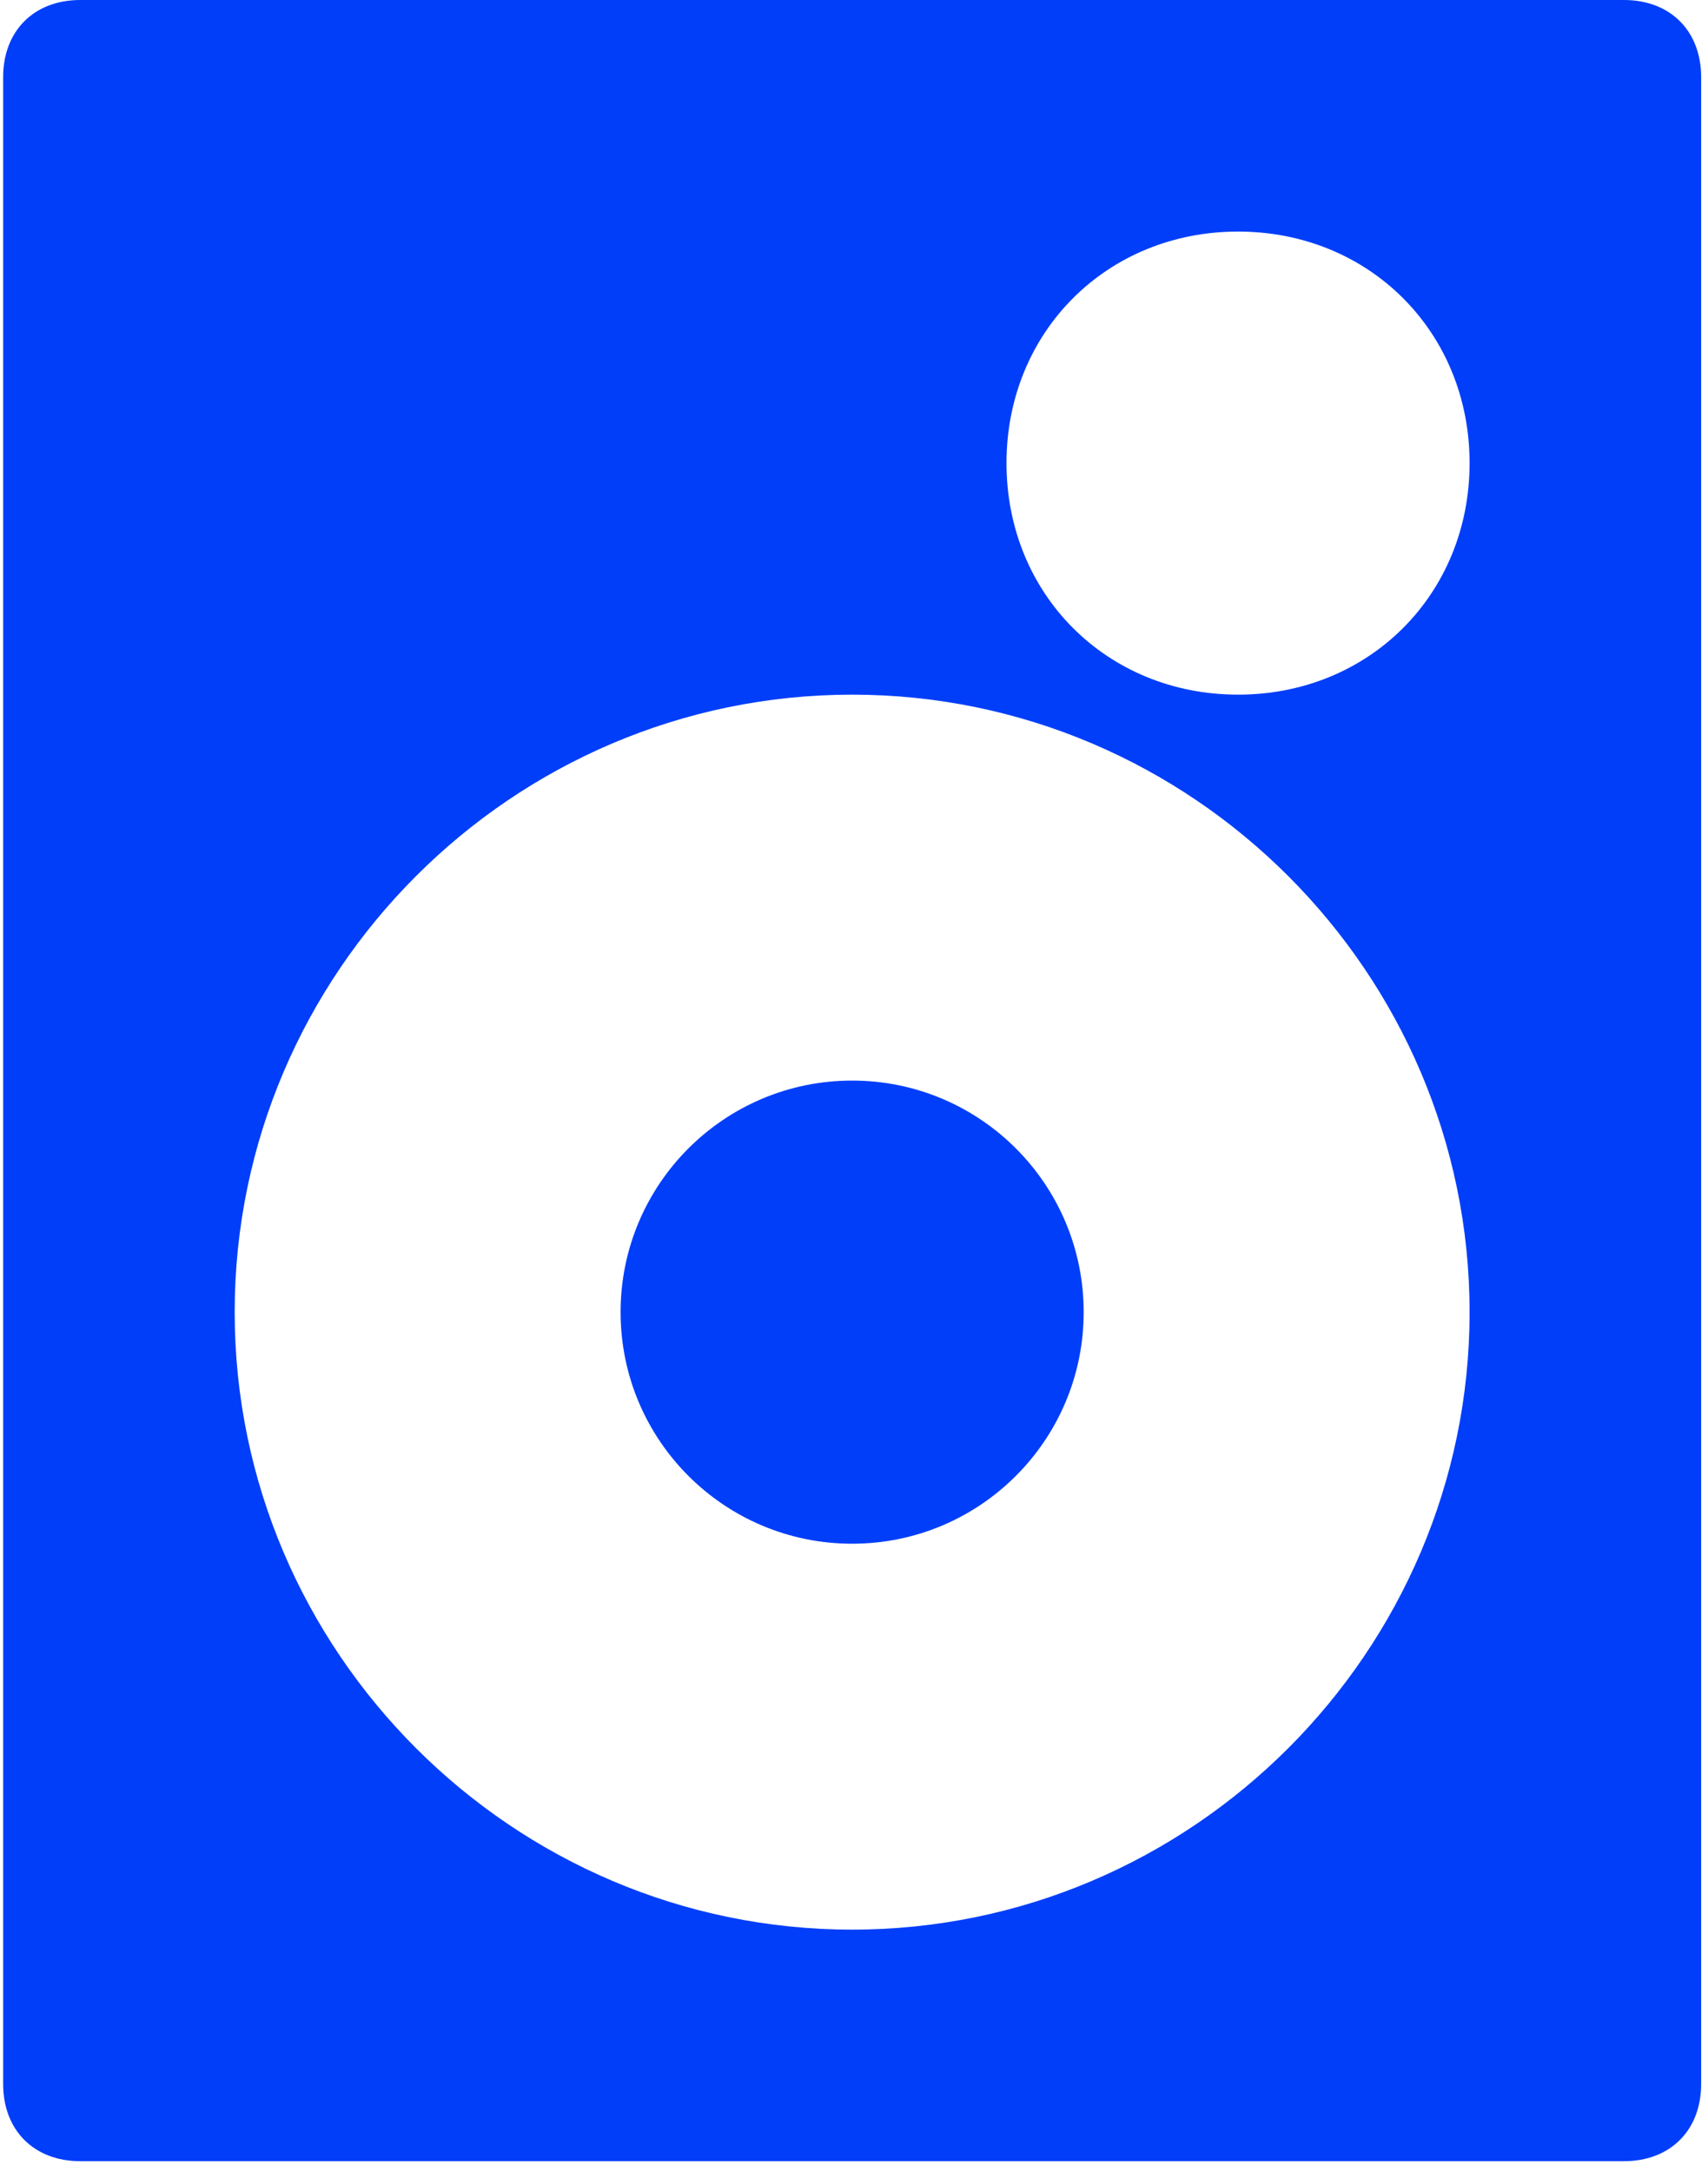 <svg width="70" height="89" viewBox="0 0 70 89" fill="none" xmlns="http://www.w3.org/2000/svg">
<path d="M34.924 63.264C40.165 63.264 44.413 59.015 44.413 53.774C44.413 48.533 40.165 44.284 34.924 44.284C29.683 44.284 25.434 48.533 25.434 53.774C25.434 59.015 29.683 63.264 34.924 63.264Z" fill="#003EF9"/>
<path d="M66.555 0H3.292C1.394 0 0.129 1.265 0.129 3.163V85.406C0.129 87.303 1.394 88.569 3.292 88.569H66.555C68.453 88.569 69.719 87.303 69.719 85.406V3.163C69.719 1.265 68.453 0 66.555 0ZM34.924 79.079C21.006 79.079 9.618 67.692 9.618 53.774C9.618 39.856 21.006 28.468 34.924 28.468C48.842 28.468 60.229 39.856 60.229 53.774C60.229 67.692 48.842 79.079 34.924 79.079ZM50.74 28.468C45.362 28.468 41.25 24.356 41.25 18.979C41.25 13.602 45.362 9.49 50.74 9.49C56.117 9.49 60.229 13.602 60.229 18.979C60.229 24.356 56.117 28.468 50.74 28.468Z" fill="#003EF9"/>
</svg>
